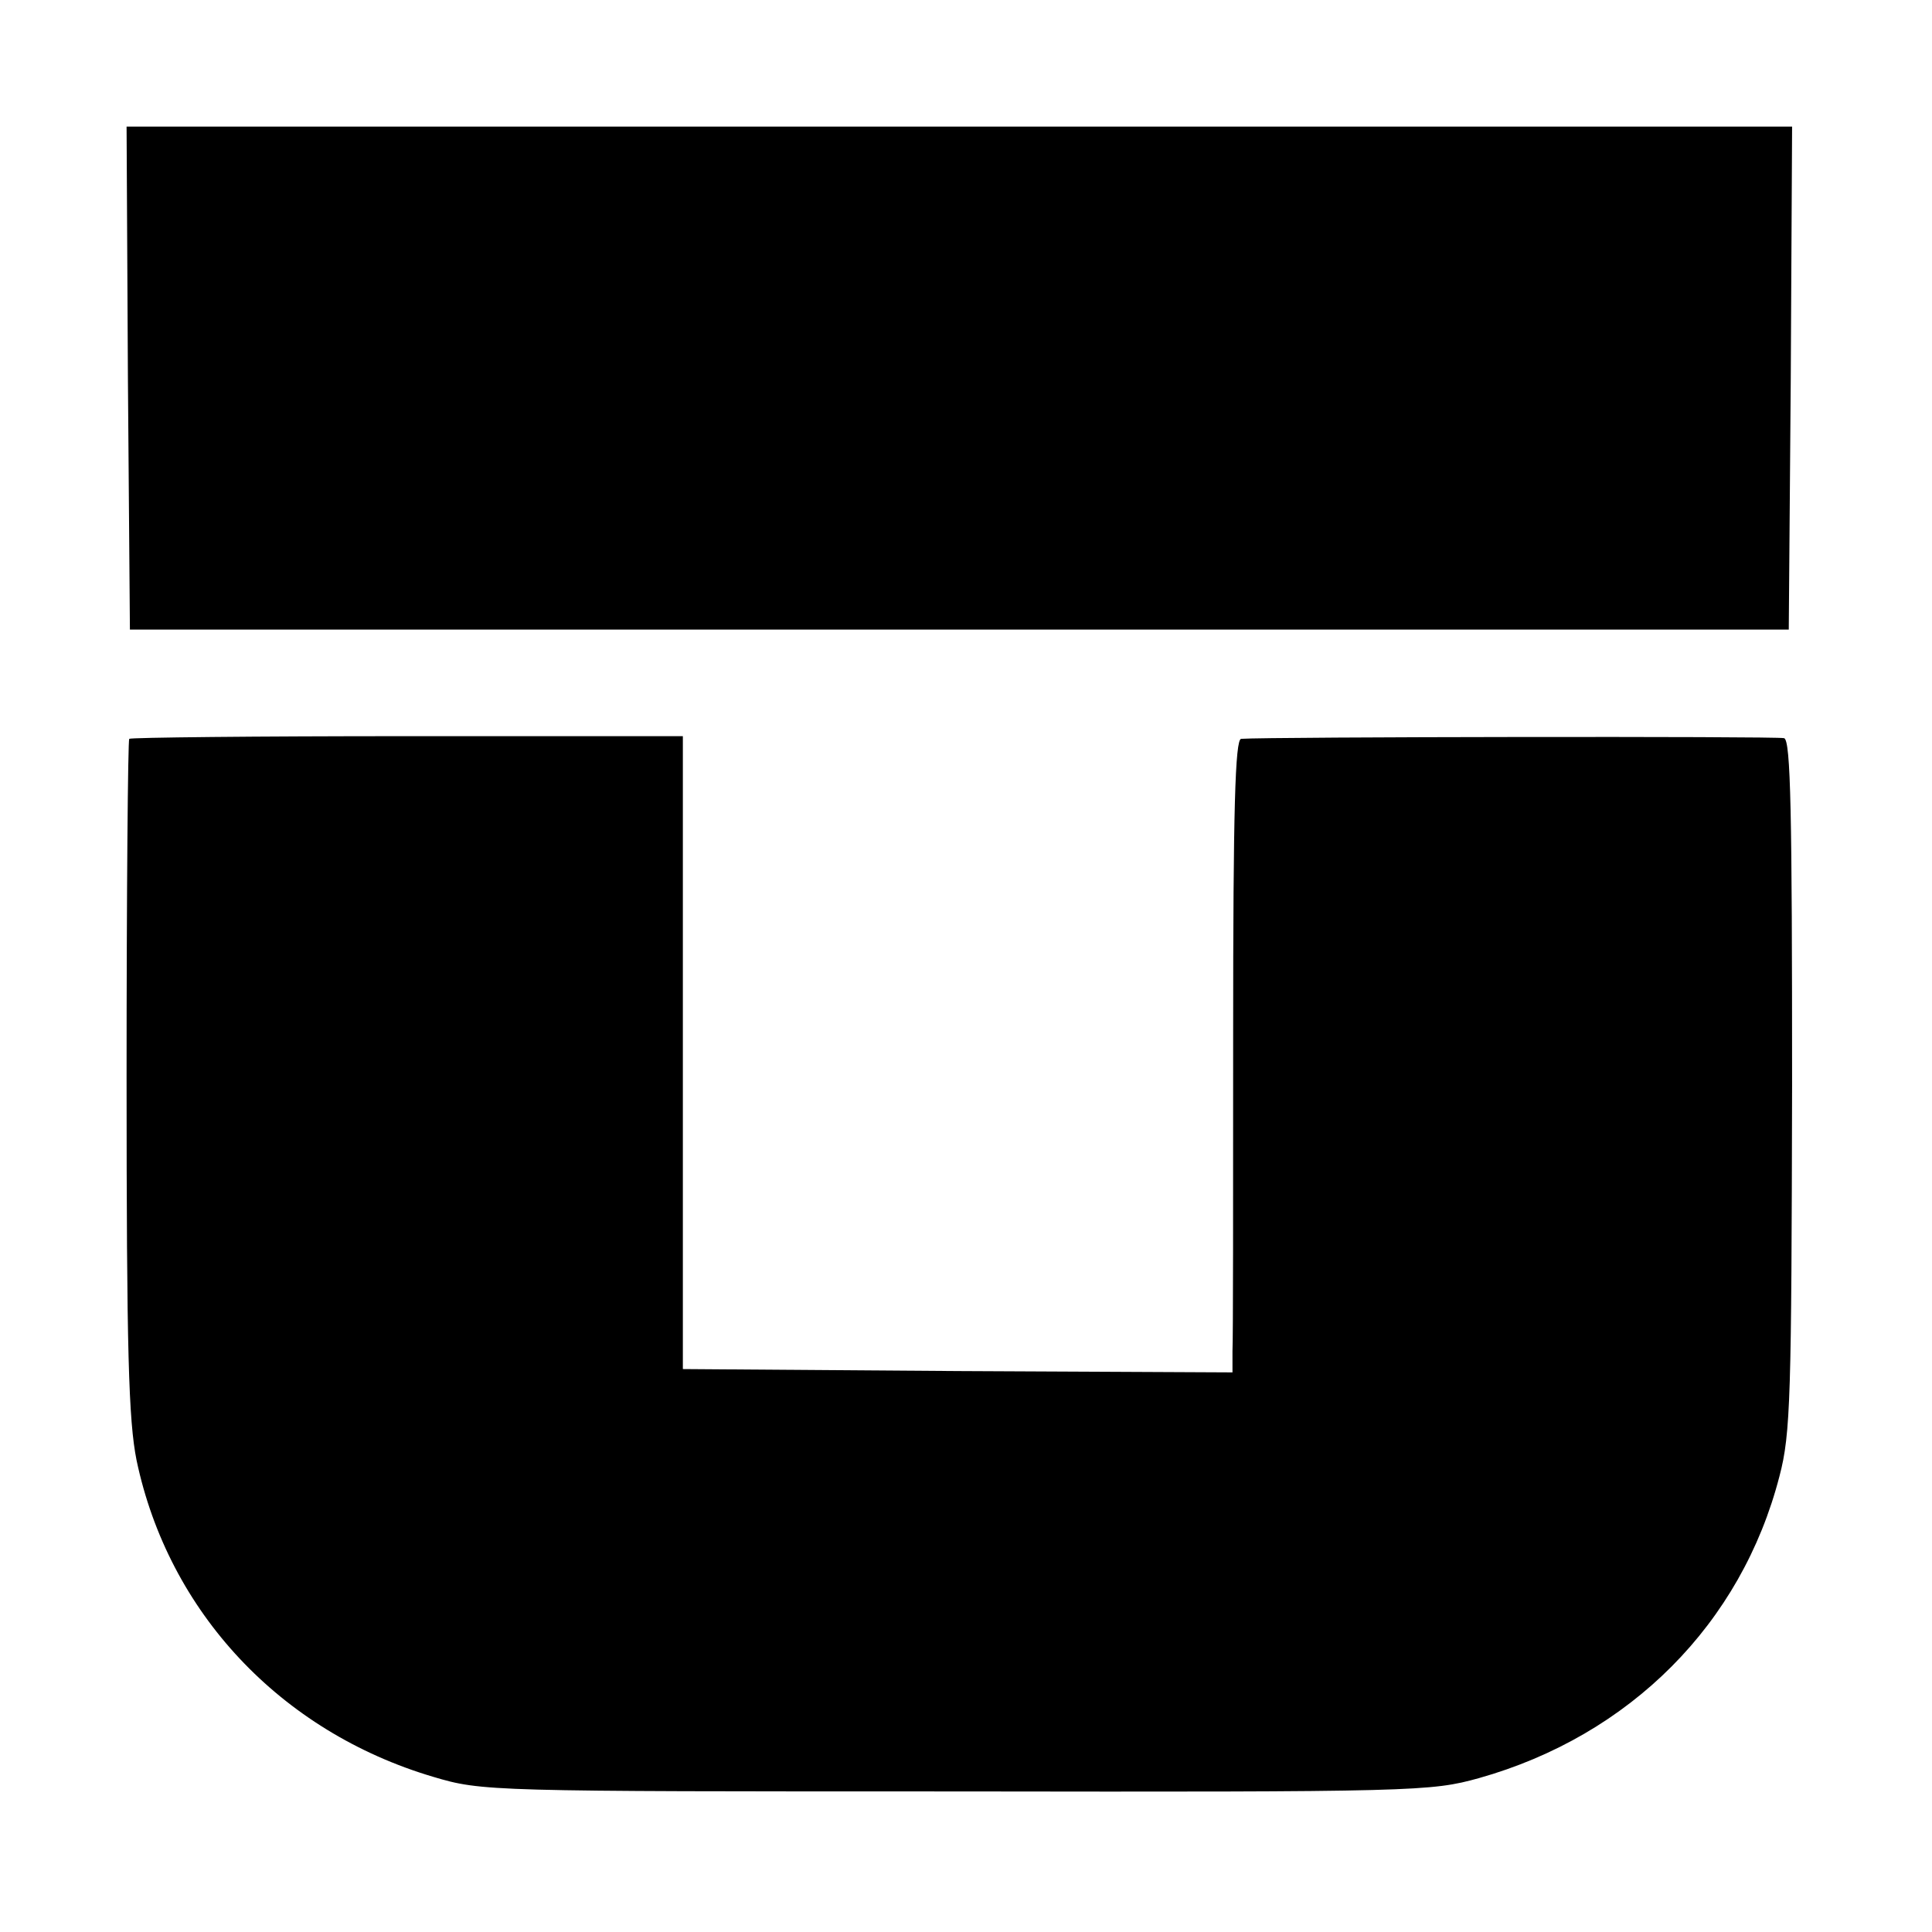 <?xml version="1.0" standalone="no"?>
<!DOCTYPE svg PUBLIC "-//W3C//DTD SVG 20010904//EN"
 "http://www.w3.org/TR/2001/REC-SVG-20010904/DTD/svg10.dtd">
<svg version="1.0" xmlns="http://www.w3.org/2000/svg"
 width="290pt" height="290pt" viewBox="0 0 290 290"
 preserveAspectRatio="xMidYMid meet">
<g transform="translate(0,290) scale(0.1,-0.1)"
fill="#000000" stroke="none">
<path d="M192 2333 l3 -378 1245 0 1245 0 3 378 2 377 -1250 0 -1250 0 2 -377z"/>
<path d="M194 1791 c-2 -2 -4 -231 -4 -507 0 -414 3 -516 15 -576 48 -228 216
-407 445 -475 74 -22 82 -22 785 -22 691 -1 713 0 785 20 227 64 394 232 451
453 17 64 18 121 19 587 0 409 -2 518 -12 521 -11 3 -775 2 -815 -1 -9 -1 -12
-105 -12 -443 0 -244 0 -458 -1 -476 l0 -32 -412 2 -413 3 0 475 0 475 -413 0
c-228 0 -416 -2 -418 -4z"/>
</g>
</svg>
